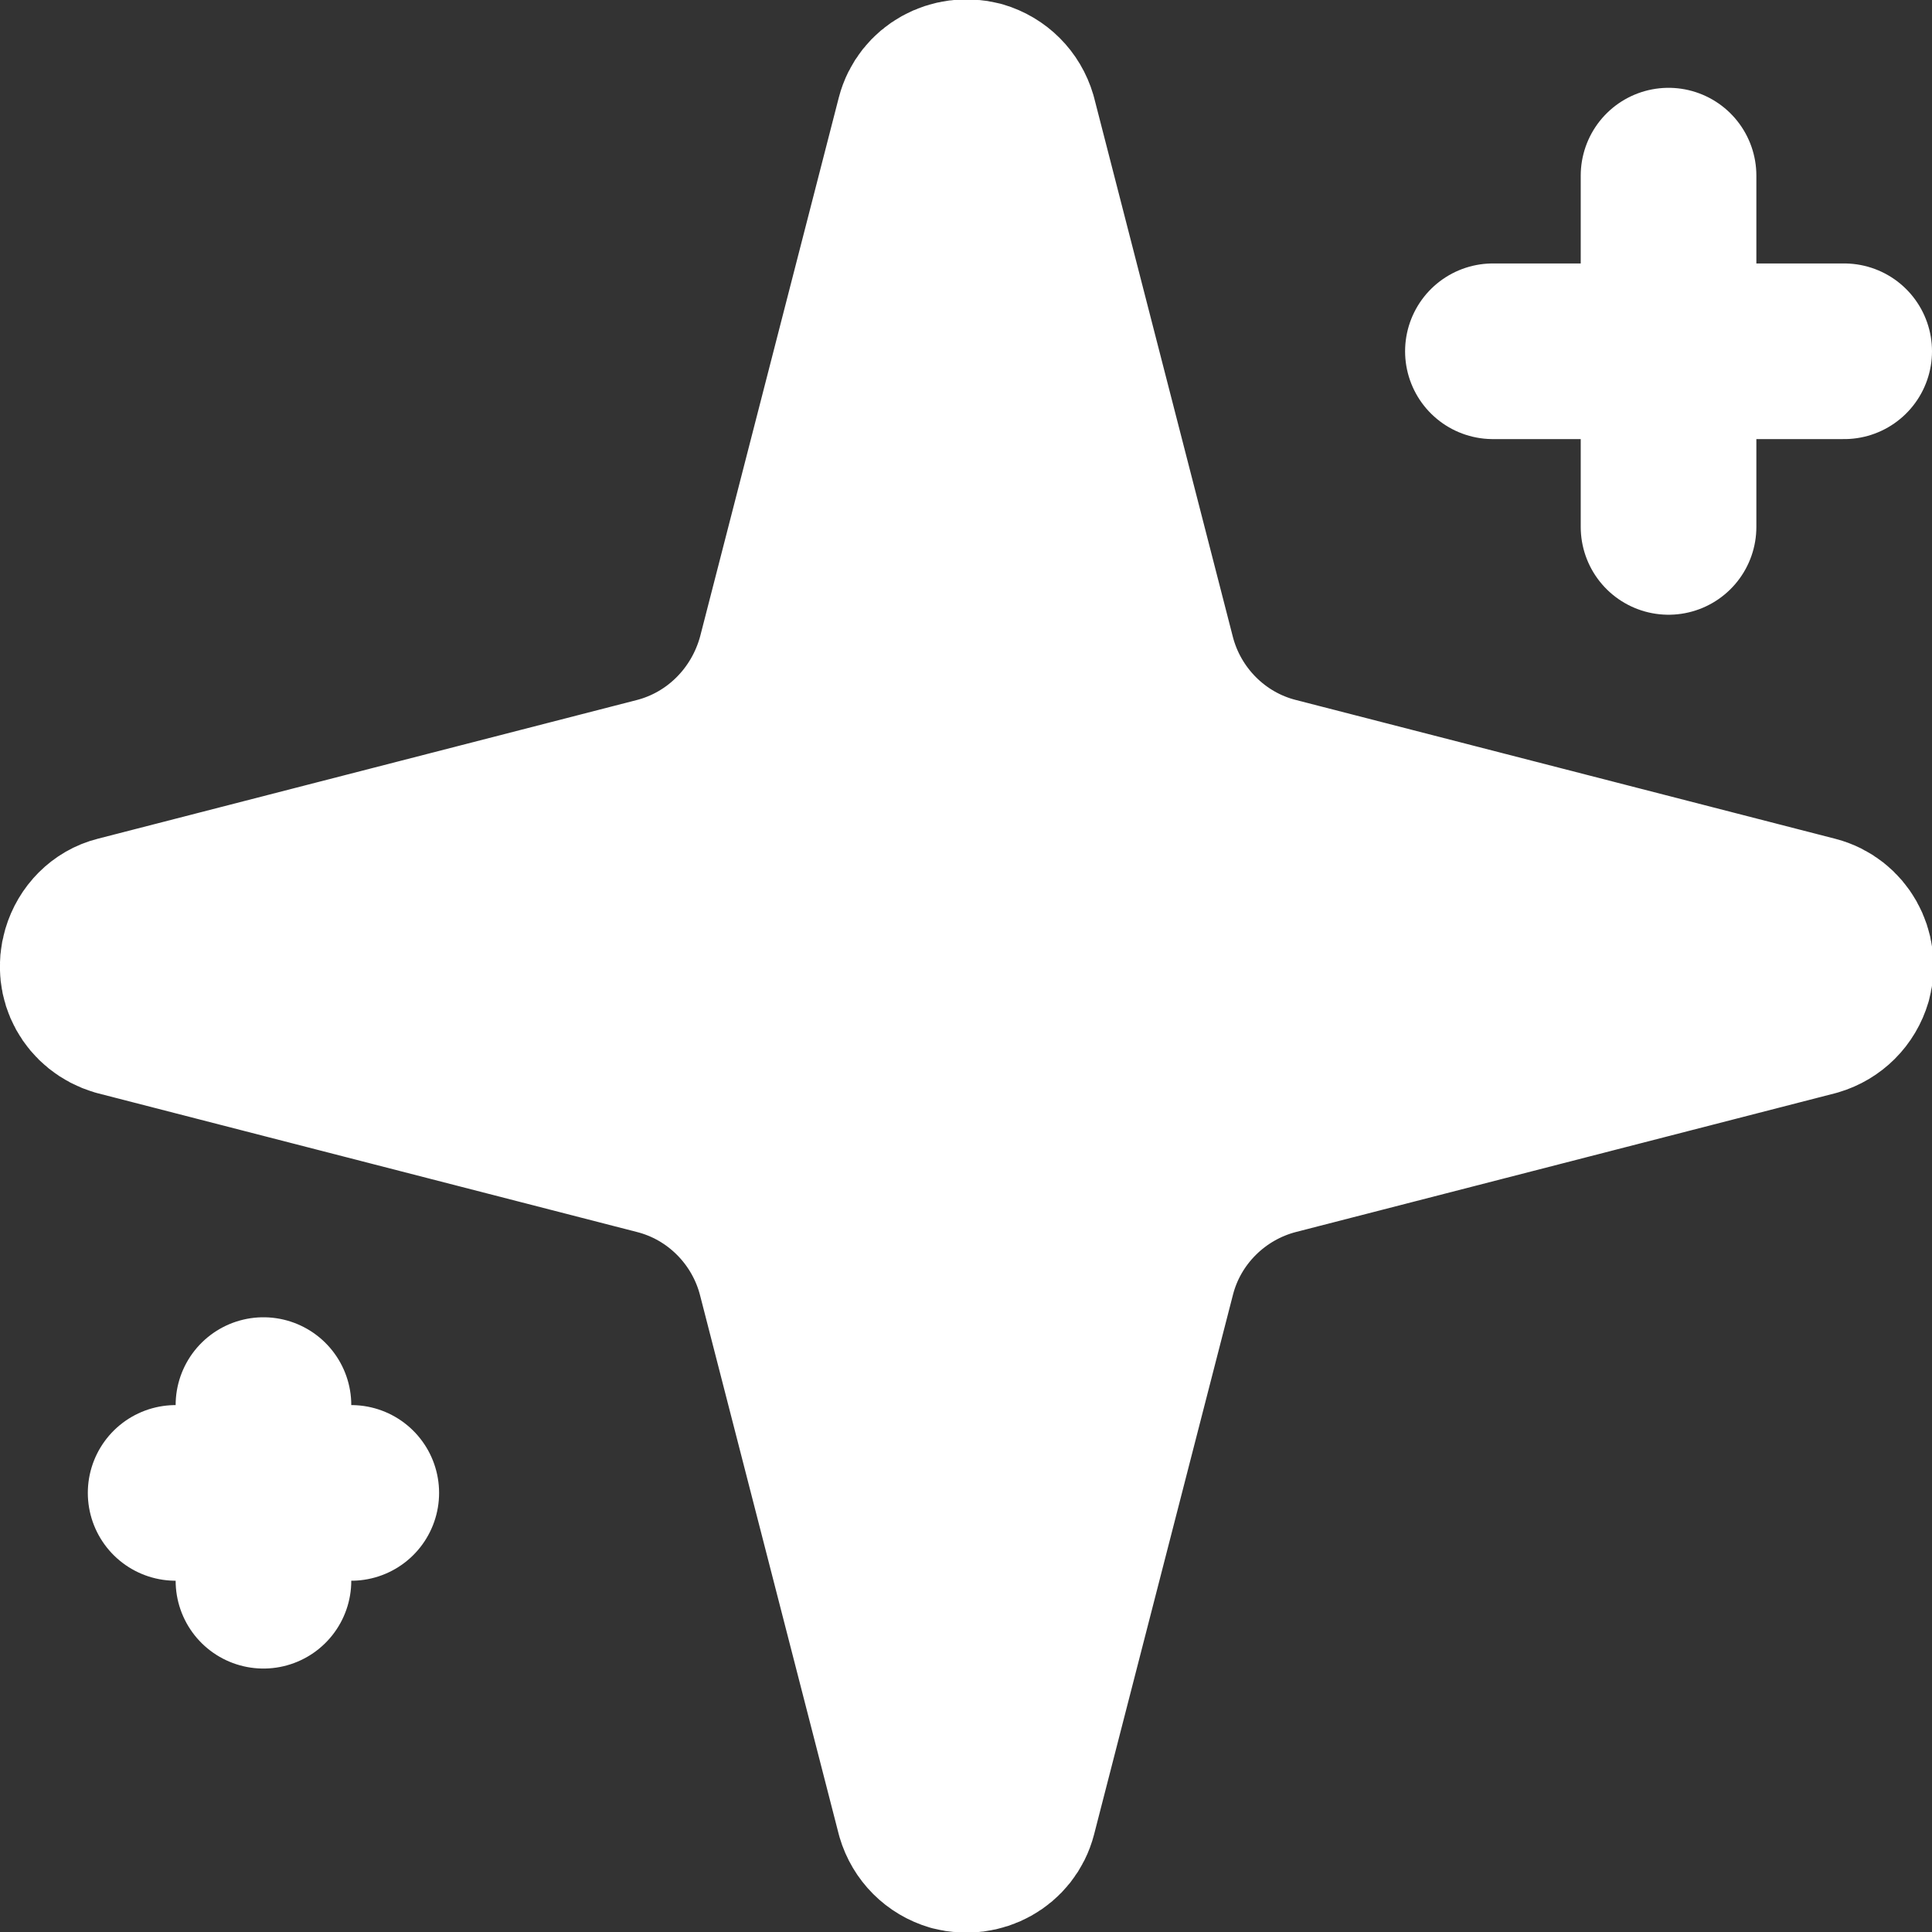 <?xml version="1.0" encoding="UTF-8"?>
<svg id="Layer_1" xmlns="http://www.w3.org/2000/svg" viewBox="0 0 22 22">
  <rect x="0" y="0" width="22" height="22" fill="#333333" stroke="none"/>
  <defs>
    <style>
      .cls-1 {
        fill: #fff;
      }

      .cls-1, .cls-2 {
        stroke: #fff;
        stroke-linecap: round;
        stroke-linejoin: round;
        stroke-width: 2px;
      }

      .cls-2 {
        fill: none;
      }
    </style>
  </defs>
  <path class="cls-1" d="M8.94,14.5c-.18-.7-.73-1.26-1.44-1.44l-6.14-1.58c-.27-.08-.42-.35-.34-.62.05-.17.18-.3.34-.34l6.14-1.58c.7-.18,1.25-.73,1.44-1.44l1.58-6.14c.07-.27.35-.42.62-.35.17.05.3.18.35.35l1.58,6.14c.18.7.73,1.26,1.44,1.44l6.14,1.58c.27.07.42.35.35.61-.05.17-.18.3-.35.35l-6.14,1.58c-.7.18-1.26.73-1.44,1.44l-1.58,6.14c-.07.27-.35.42-.62.35-.17-.05-.3-.18-.35-.35l-1.58-6.14Z"/>
  <path class="cls-2" d="M19,2v4"/>
  <path class="cls-2" d="M21,4h-4"/>
  <path class="cls-2" d="M3,16v2"/>
  <path class="cls-2" d="M4,17H2"/>
  <rect class="cls-1" x="4.18" y="10.36" width="15.3" height=".64"/>
  <rect class="cls-1" x="10.79" y="2.71" width="1.04" height="15.87"/>
  <rect class="cls-1" x="9.44" y="7.73" width="3.48" height="3.13"/>
  <rect class="cls-1" x="7.01" y="11.15" width="7.9" height="1.46"/>
  <rect class="cls-1" x="9.88" y="13.2" width=".59" height="1.7"/>
</svg>